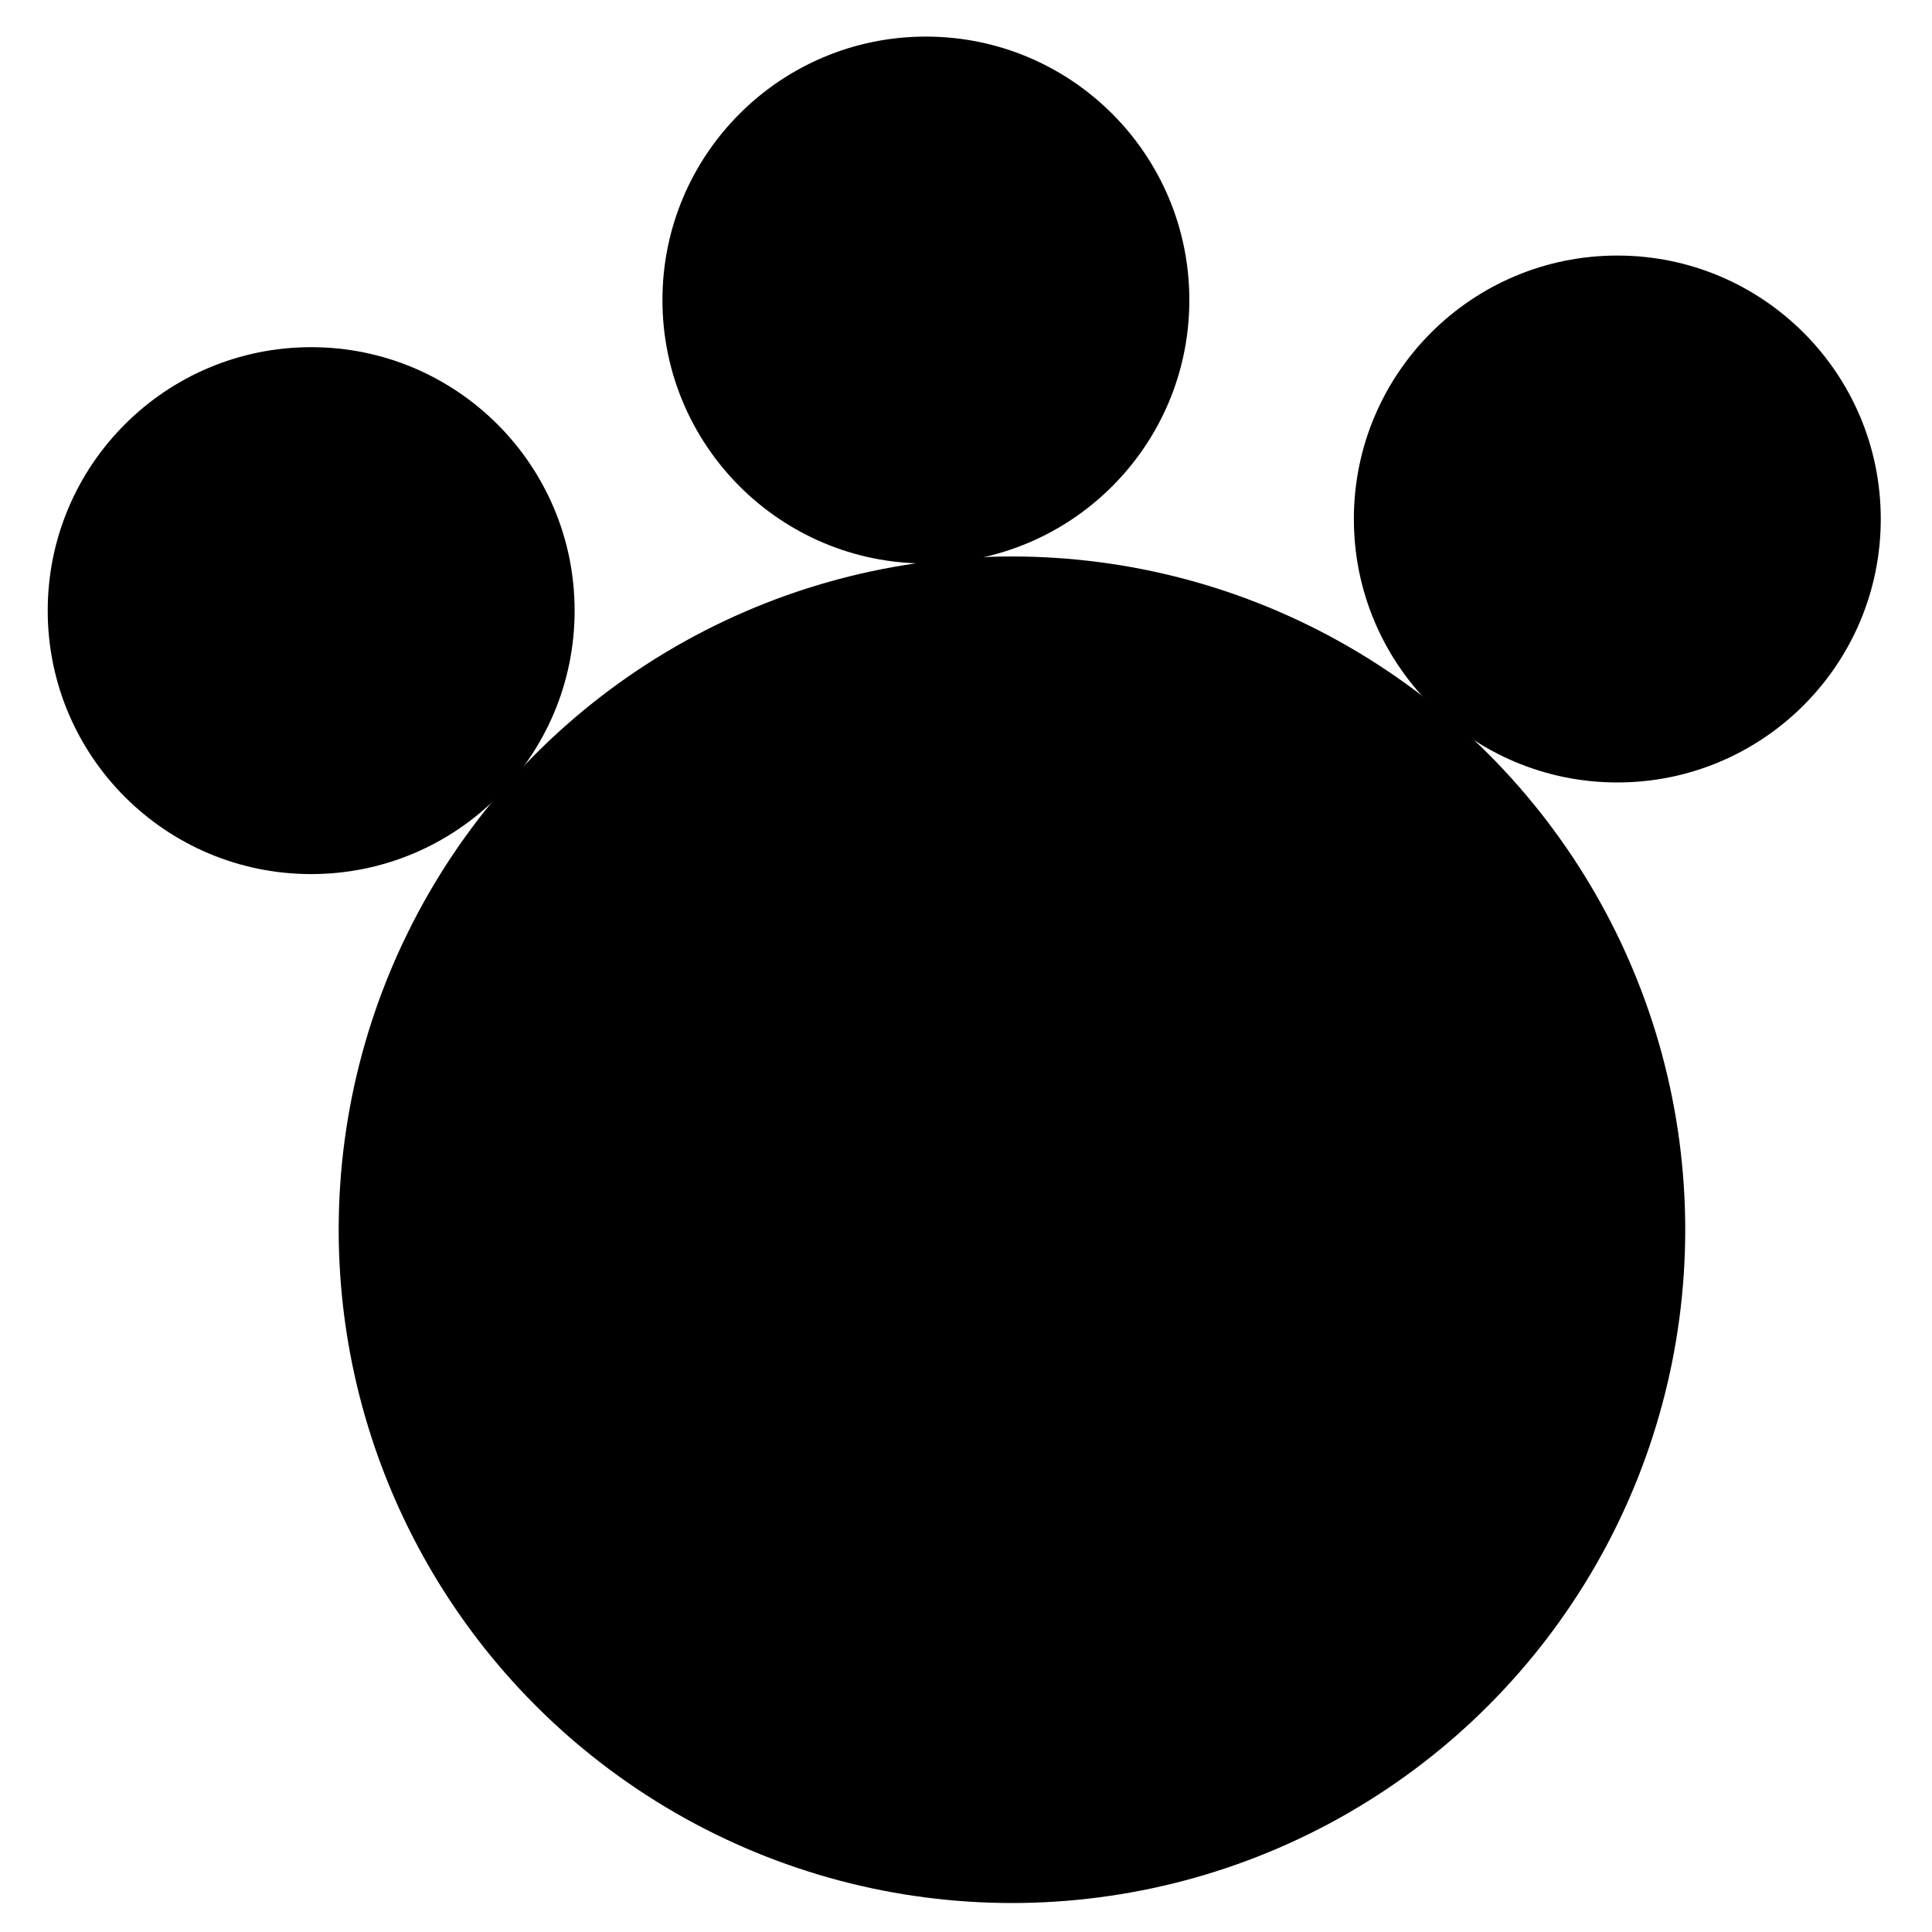 <svg id="svg" xmlns="http://www.w3.org/2000/svg" viewBox="18 8 66 66"><defs/><style>
      .grid-line {
        vector-effect: non-scaling-stroke;
      }

      text {
        font-family: sans-serif;
      }
    </style><g id="main-group"><circle id="element-0" class="cursor-selectable tag-0" visibility="visible" transform="" r="23" cx="52.57" cy="50.01" fill="rgb(0, 0, 0)"/><circle id="element-1" class="cursor-selectable tag-1" visibility="visible" transform="" r="9" cx="49.63" cy="18.25" fill="rgb(0, 0, 0)"/><circle id="element-2" class="cursor-selectable tag-2" visibility="visible" transform="" r="9" cx="28.63" cy="28.86" fill="rgb(0, 0, 0)"/><circle id="element-3" class="cursor-selectable tag-3" visibility="visible" transform="" r="9" cx="73.25" cy="25.73" fill="rgb(0, 0, 0)"/></g></svg>